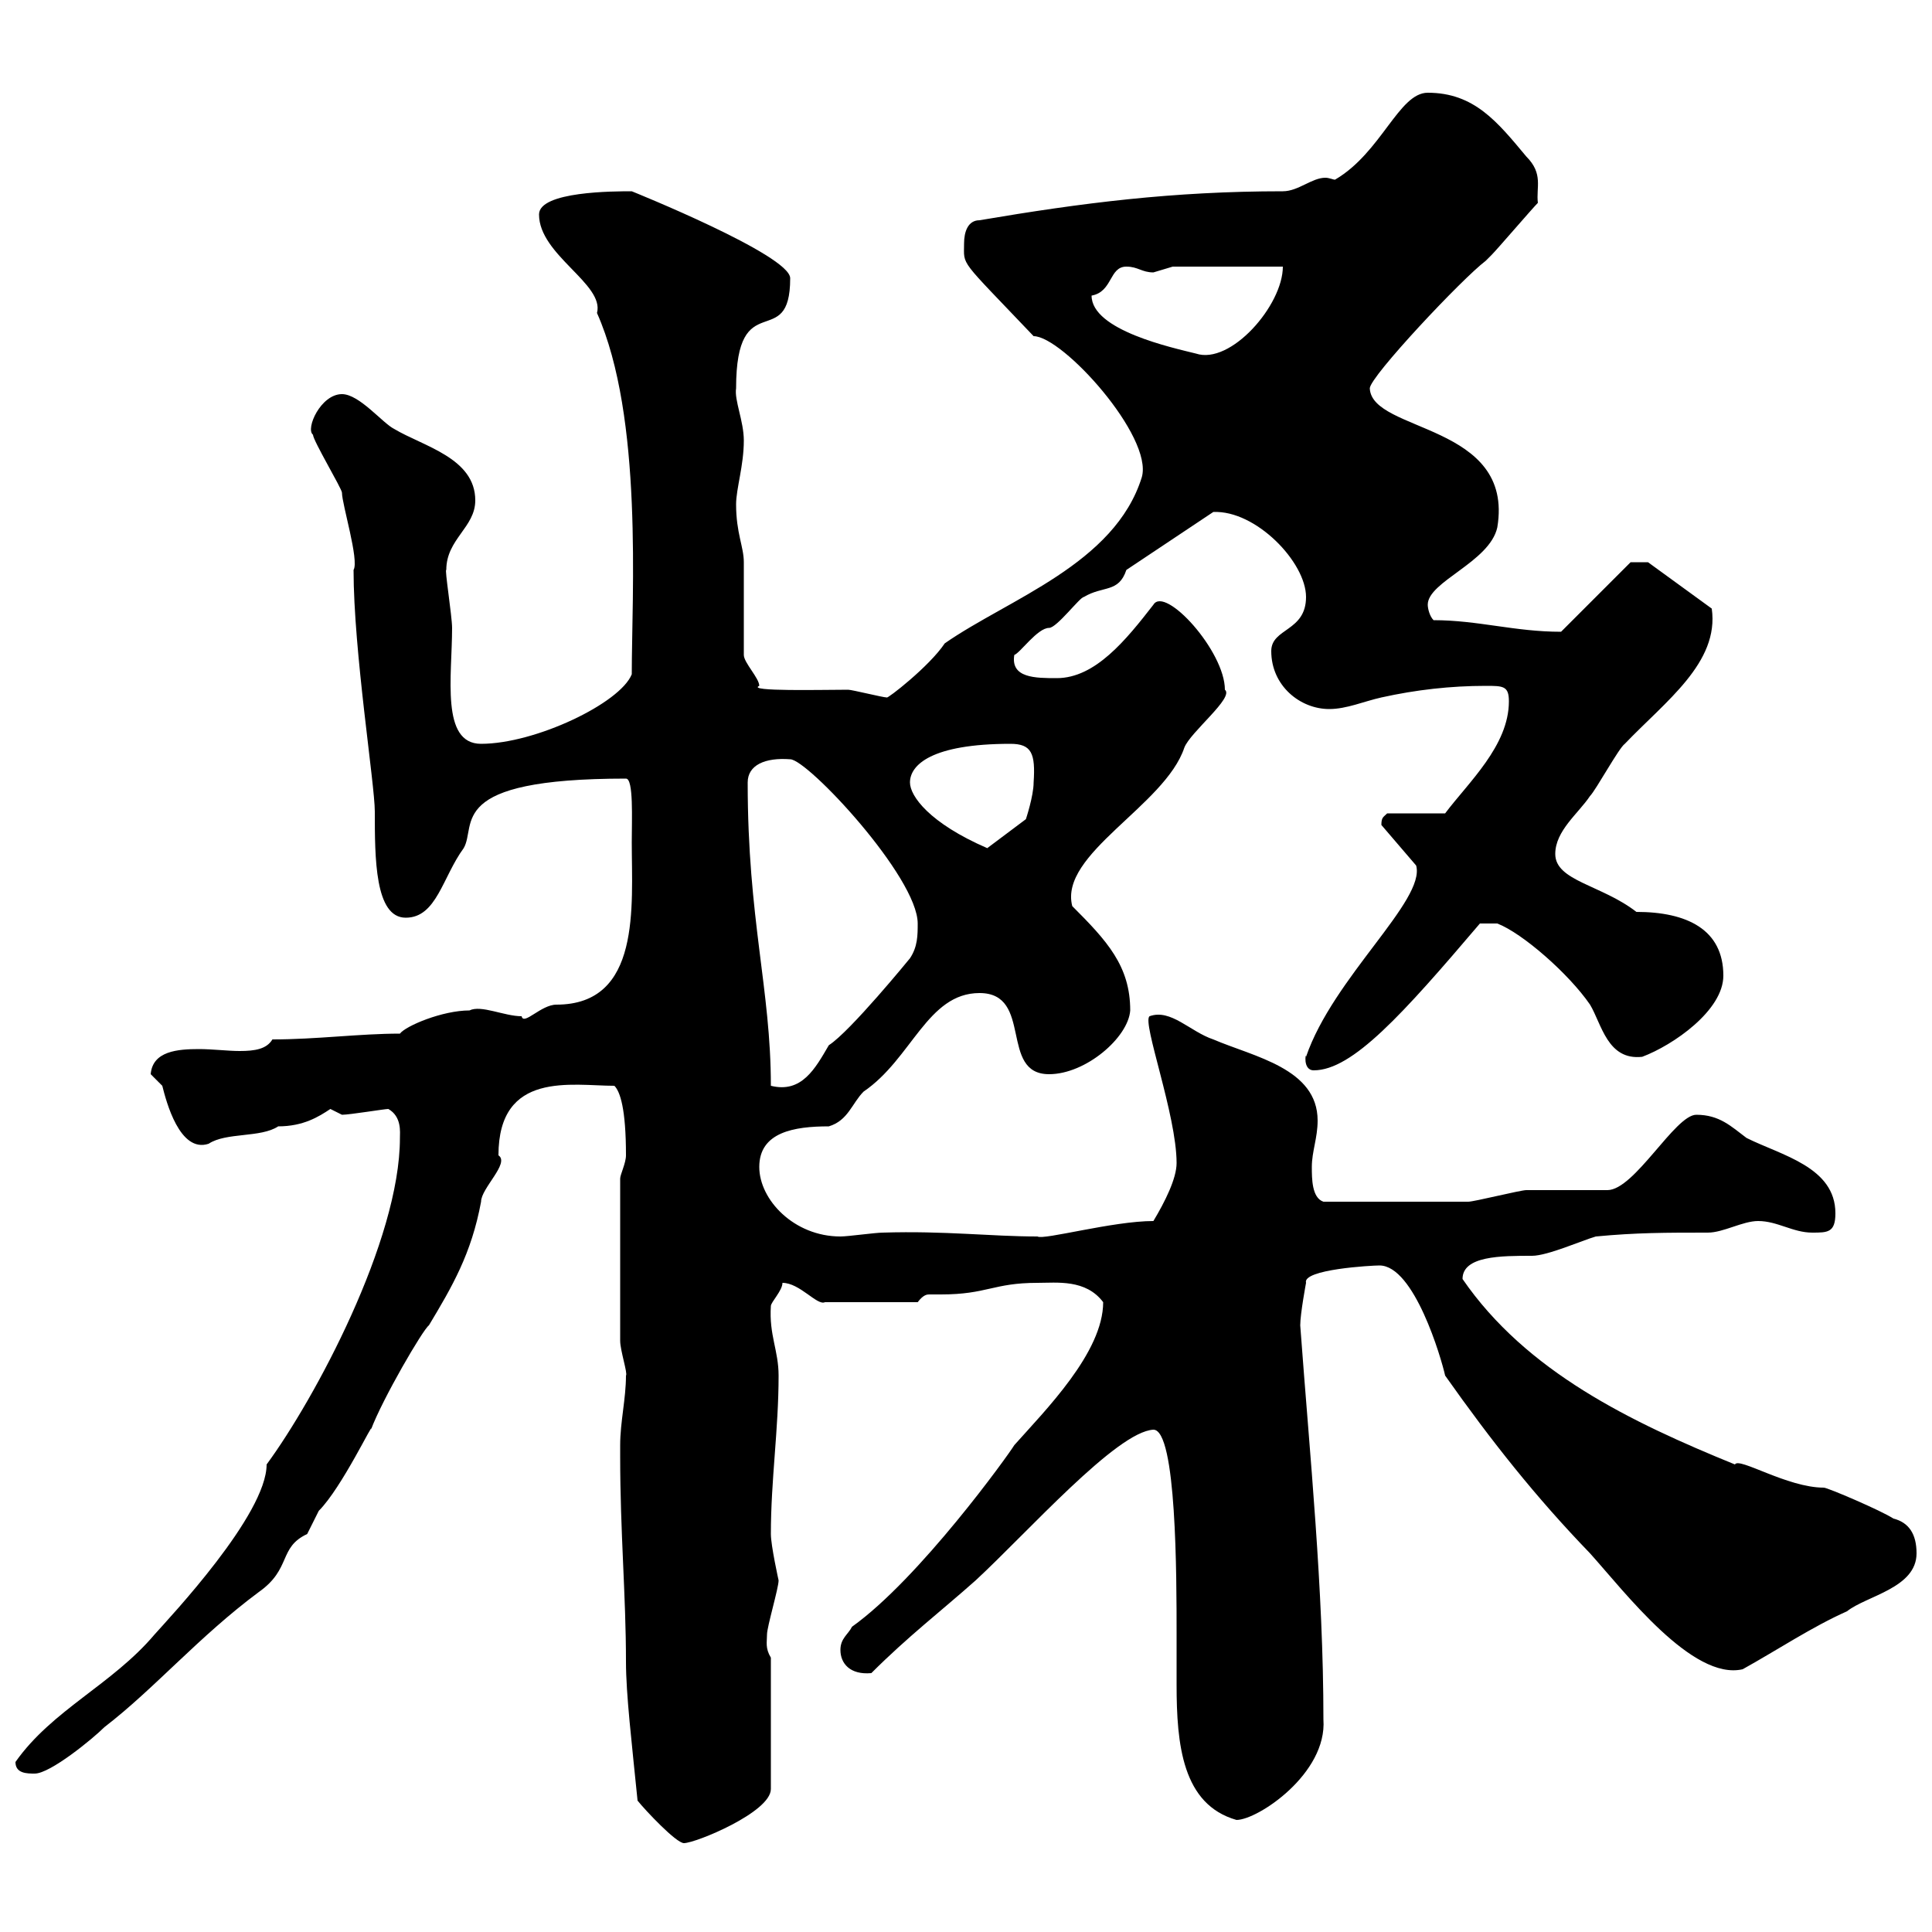 <svg xmlns="http://www.w3.org/2000/svg" xmlns:xlink="http://www.w3.org/1999/xlink" width="300" height="300"><path d="M96.30 224.40C96.30 225.60 96.30 226.20 96.30 226.20C96.30 237.90 97.20 247.80 97.20 258C97.20 263.10 98.10 270.60 99 279.60C100.20 281.10 105 286.20 106.20 286.20C108 286.20 119.70 281.40 119.70 277.80L119.70 257.40C118.80 255.90 119.10 255 119.10 253.80C119.10 252.60 120.90 246.60 120.90 245.40C120.90 245.40 119.70 240 119.70 238.20C119.70 229.80 120.90 222 120.90 213.60C120.90 209.70 119.40 207.30 119.70 202.80C119.70 202.20 121.50 200.40 121.50 199.20C124.20 199.20 126.90 202.80 128.10 202.20L142.50 202.20C143.40 201 144 201 144.30 201C144.60 201 145.20 201 146.10 201C153.30 201 154.20 199.20 161.10 199.20C164.10 199.20 168.60 198.60 171.30 202.20C171.30 210 162.30 219 157.50 224.40C156.60 225.90 142.80 245.10 132.30 252.60C131.70 253.80 130.50 254.40 130.50 256.20C130.50 258.30 132 260.10 135.30 259.80C141 254.10 146.10 250.20 151.50 245.40C159.60 237.90 173.40 222.30 179.10 222C182.70 222 182.70 244.80 182.70 253.80C182.70 255.90 182.70 258.60 182.70 261.60C182.70 270.90 183.60 280.20 192 282.60C195.30 282.60 206.10 275.40 205.50 267C205.50 246.60 203.40 226.20 201.90 205.80C201.90 204 202.80 199.20 202.80 199.20C202.20 197.10 213 196.50 214.20 196.50C219.60 196.50 223.80 210.90 224.40 213.60C231.60 223.80 238.50 232.50 246.90 241.20C252.30 247.20 262.80 261 270.60 259.20C276 256.20 281.40 252.60 286.80 250.20C289.80 247.80 297.60 246.60 297.60 241.20C297.60 238.20 296.40 236.40 294 235.80C292.20 234.60 283.80 231 283.20 231C277.50 231 270 226.20 269.40 227.40C253.20 220.80 237 213 227.10 198.60C227.10 195 233.10 195 237.90 195C240.30 195 245.70 192.60 247.80 192C254.10 191.40 258.60 191.40 265.20 191.40C267.60 191.40 270.60 189.60 273 189.60C276 189.60 278.40 191.40 281.40 191.40C283.80 191.40 285 191.40 285 188.40C285 181.20 276.60 179.40 271.20 176.70C268.80 174.90 267 173.10 263.40 173.10C260.10 173.10 253.80 184.80 249.60 184.80C248.70 184.80 237.90 184.80 237 184.80C236.10 184.80 228.90 186.60 228 186.60C222.60 186.60 214.20 186.60 205.50 186.60C203.70 186 203.70 183 203.70 181.20C203.70 178.80 204.60 176.70 204.60 174C204.60 165.90 194.70 164.10 188.40 161.40C184.80 160.20 181.80 156.60 178.50 157.80C177.30 158.70 182.70 173.10 182.70 180.60C182.70 183 180.90 186.60 179.10 189.60C172.80 189.60 162 192.60 161.10 192C153.90 192 146.70 191.10 137.10 191.40C135.90 191.40 131.70 192 130.50 192C123.30 192 117.90 186.30 117.90 181.20C117.90 175.80 123.30 174.90 128.70 174.90C131.70 174 132.30 171.30 134.10 169.50C141.60 164.40 144 154.20 152.10 154.20C160.50 154.20 155.10 166.80 162.90 166.80C168.60 166.80 175.20 161.10 175.50 156.90C175.50 150 171.90 146.10 166.50 140.70C164.40 132.60 180.90 125.10 183.90 116.10C184.80 113.70 191.70 108.30 190.20 107.10C190.20 101.10 180.90 90.90 179.10 93.90C174.90 99.30 170.10 105.30 164.10 105.30C160.80 105.30 156.90 105.30 157.50 101.70C158.40 101.40 161.10 97.50 162.90 97.50C164.10 97.50 167.70 92.70 168.30 92.70C171.30 90.90 173.70 92.10 174.90 88.50L188.40 79.50C195 79.20 202.80 87.30 202.80 92.70C202.80 98.10 197.40 97.50 197.40 101.10C197.40 106.50 201.90 110.10 206.40 110.10C209.10 110.10 211.80 108.90 214.50 108.30C219.90 107.10 225.30 106.50 230.70 106.50C233.40 106.50 234.30 106.50 234.30 108.90C234.30 115.80 228 121.50 224.40 126.30L215.40 126.30C214.80 126.90 214.50 126.90 214.50 128.10L219.90 134.40C221.40 139.80 207 151.80 202.80 164.10C202.80 163.20 202.20 166.20 204 166.20C210 166.20 217.80 157.50 229.80 143.40L232.50 143.40C236.40 144.90 243.60 151.20 246.90 156C248.70 159 249.60 164.70 255 164.10C259.80 162.30 267.60 156.90 267.60 151.50C267.60 144.30 261.90 141.60 254.10 141.60C248.70 137.40 241.50 136.80 241.50 132.60C241.50 129 245.10 126.30 246.90 123.60C247.80 122.70 251.40 116.10 252.30 115.50C258.60 108.90 267 102.90 265.80 94.50L255.90 87.30L253.20 87.30L242.40 98.10C235.20 98.10 229.50 96.30 222.60 96.30C222 95.70 221.70 94.50 221.70 93.90C221.70 90.30 231.30 87.30 232.50 81.90C235.20 65.70 213 67.20 212.70 60.30C212.70 58.50 227.10 43.20 230.70 40.50C230.70 40.50 231.60 39.60 231.60 39.60C232.50 38.70 237.90 32.40 238.80 31.50C238.50 29.10 239.70 27 237 24.30C232.50 18.90 228.90 14.40 221.70 14.40C217.20 14.40 214.50 23.70 207.30 27.90C207 27.90 206.40 27.60 205.80 27.60C203.70 27.60 201.60 29.70 199.20 29.70C182.10 29.70 168 31.50 152.10 34.20C150.30 34.20 149.70 36 149.70 37.80C149.70 41.40 148.80 39.90 160.50 52.20C165 52.20 179.10 67.80 177.30 74.10C173.10 87.60 156.60 93 146.70 99.90C144.30 103.50 137.70 108.60 137.70 108.30C137.10 108.30 132.30 107.10 131.70 107.10C127.80 107.10 115.80 107.40 117.90 106.50C117.90 105.30 115.50 102.90 115.50 101.70C115.50 99.90 115.50 89.10 115.50 87.30C115.50 84.90 114.30 82.80 114.30 78.30C114.30 75.90 115.50 72.30 115.50 68.40C115.50 65.40 114 62.10 114.30 60.30C114.30 44.10 122.70 54.90 122.70 43.20C122.70 39.60 98.10 29.70 98.10 29.70C95.40 29.70 83.70 29.70 83.70 33.30C83.70 39.60 93.90 44.10 92.70 48.60C99.90 64.80 98.10 92.40 98.10 104.70C96.30 109.20 83.10 115.50 74.70 115.50C68.40 115.50 70.20 105 70.20 97.50C70.20 95.70 69 88.20 69.30 88.50C69.30 83.70 73.80 81.90 73.80 77.70C73.80 71.10 65.70 69.30 61.20 66.60C59.40 65.70 55.80 61.20 53.10 61.20C49.80 61.20 47.40 66.60 48.60 67.50C48.60 68.40 53.10 75.90 53.10 76.50C53.10 78.30 55.80 87 54.90 88.50C54.90 101.10 58.20 121.80 58.20 126C58.20 133.20 58.20 142.50 63 142.50C67.80 142.50 68.70 136.20 72 131.70C74.10 128.10 69 120.90 97.20 120.90C98.40 120.90 98.10 127.20 98.10 130.80C98.10 140.70 99.60 156 86.40 156C84 156 81.30 159.30 81 157.80C78.30 157.80 74.70 156 72.90 156.90C68.70 156.90 63 159.30 62.10 160.50C55.80 160.50 49.20 161.40 42.30 161.40C41.40 162.90 39.60 163.20 37.20 163.20C35.40 163.20 33 162.90 30.90 162.90C27.60 162.90 23.70 163.20 23.40 166.80C23.40 166.80 25.20 168.60 25.20 168.60C25.80 171 27.90 179.10 32.40 177.60C35.10 175.80 40.50 176.70 43.20 174.90C47.10 174.90 49.50 173.40 51.30 172.20C51.30 172.20 53.10 173.10 53.10 173.10C54.30 173.10 59.70 172.20 60.30 172.20C62.40 173.40 62.10 175.80 62.10 176.70C62.10 192.60 48.90 217.20 41.40 227.40C41.40 235.20 26.40 251.10 24 253.80C17.40 261.60 8.10 265.50 2.40 273.60C2.40 275.40 4.20 275.40 5.40 275.40C7.80 275.40 14.40 270 16.20 268.20C24 262.20 30.90 254.10 40.20 247.20C45.30 243.60 43.20 240.30 47.70 238.20C47.70 238.20 49.50 234.60 49.50 234.60C53.10 231 58.20 220.20 57.60 222C59.40 217.20 65.70 206.40 66.60 205.80C70.20 199.80 73.20 194.70 74.70 186.60C74.70 184.50 79.20 180.60 77.40 179.40C77.40 166.20 88.80 168.60 95.40 168.60C96.30 169.50 97.20 172.20 97.20 179.40C97.20 180.60 96.30 182.40 96.30 183L96.30 208.20C96.30 209.70 97.50 213.30 97.20 213.60C97.20 217.20 96.30 220.80 96.30 224.40ZM116.10 121.50C116.10 118.80 118.80 117.60 122.70 117.90C125.40 117.90 142.50 136.20 142.50 143.40C142.50 145.20 142.50 147 141.30 148.80C141.30 148.80 132 160.20 128.70 162.30C126.60 165.90 124.50 169.80 119.70 168.60C119.70 153.60 116.10 142.80 116.10 121.50ZM141.30 121.50C141.30 118.80 144.60 115.50 156.90 115.50C160.20 115.50 160.80 117 160.50 121.50C160.50 123.60 159.30 127.20 159.30 127.20L153.30 131.70C144.30 127.80 141.30 123.60 141.30 121.50ZM169.50 45.90C172.80 45.30 172.20 41.40 174.90 41.40C176.70 41.40 177.30 42.30 179.10 42.30C179.10 42.30 182.10 41.40 182.10 41.40L199.20 41.40C199.20 47.40 191.10 56.70 185.70 54.90C182.10 54 169.50 51.30 169.50 45.90Z"/></svg>